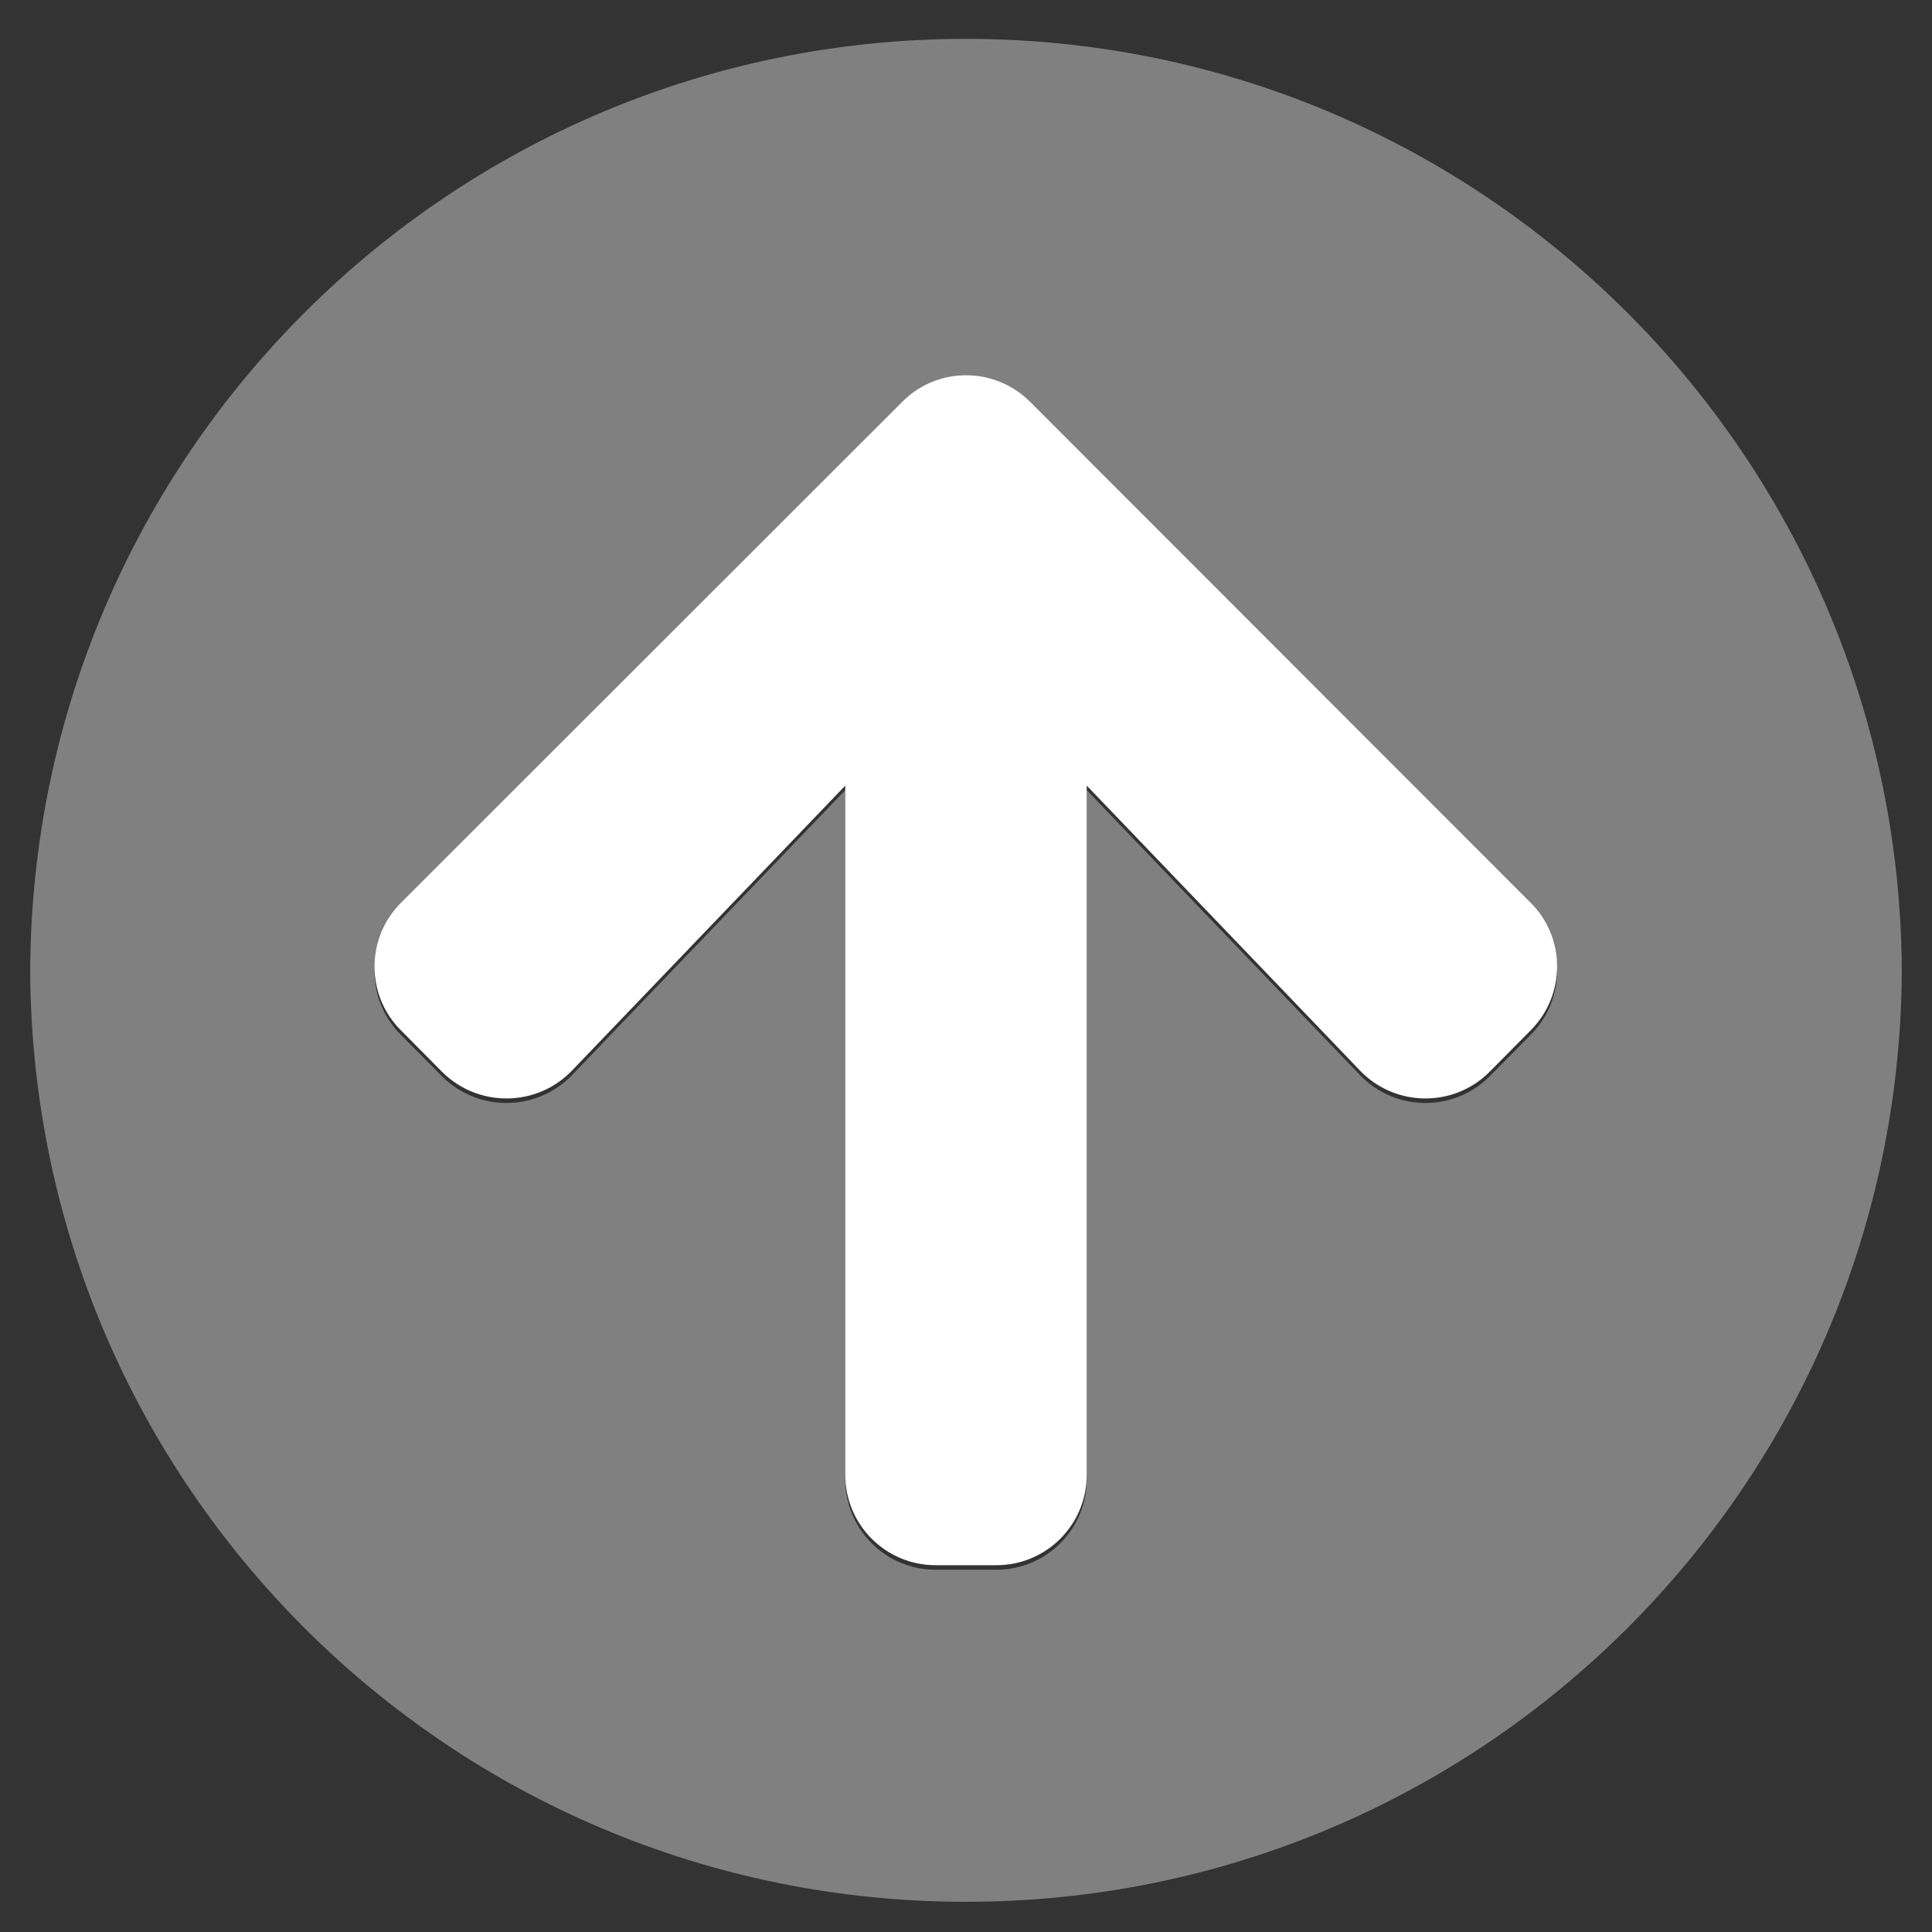 <?xml version="1.0" encoding="utf-8"?>
<!-- Generator: Adobe Illustrator 25.1.0, SVG Export Plug-In . SVG Version: 6.00 Build 0)  -->
<svg version="1.1" id="레이어_1" focusable="false"
	 xmlns="http://www.w3.org/2000/svg" xmlns:xlink="http://www.w3.org/1999/xlink" x="0px" y="0px" viewBox="0 0 512 512"
	 style="enable-background:new 0 0 512 512;" xml:space="preserve">
<rect x="0" y="0" width="512" height="512" fill="#333333" stroke="none"/>
<style type="text/css">
	.st0{fill:#808080;}
	.st1{fill:#993333;}
	.st2{fill:#FFFFFF;}
</style>
<path class="st0" d="M256,504c136.6,0,247.4-110.4,248-246.8C503.3,120.7,392.6,10.3,256,10.3S8.6,120.7,8,257.2
	C8.6,393.6,119.4,504,256,504z M106.3,240.4l132.8-132.7c9.3-9.4,24.5-9.4,33.9,0l132.6,132.7c9.4,9.3,9.4,24.5,0,33.9l-10.9,11
	c-9.5,9.5-25,9.3-34.3-0.4L288,209.4V392c0,13.3-10.7,24-24,24h-16c-13.3,0-24-10.7-24-24V209.4l-72.4,75.5
	c-9.3,9.7-24.8,9.9-34.4,0.4l-10.9-11C96.9,265,96.9,249.8,106.3,240.4z"/>
<path class="st1" d="M504,258.3c0-0.4,0-0.8,0-1.2"/>
<path class="st2" d="M117.2,284.1c9.6,9.5,25.1,9.3,34.4-0.4l72.4-75.5v182.6c0,13.3,10.7,24,24,24h16c13.3,0,24-10.7,24-24V208.2
	l72.4,75.5c9.3,9.7,24.8,9.9,34.3,0.4l10.9-11c9.4-9.4,9.4-24.6,0-33.9L273,106.5c-9.4-9.4-24.6-9.4-33.9,0L106.3,239.2
	c-9.4,9.4-9.4,24.6,0,33.9L117.2,284.1z"/>
<path d="M256,8"/>
<path d="M504,257.2c0-0.4,0-0.8,0-1.2"/>
<path d="M256,10.3"/>
</svg>
